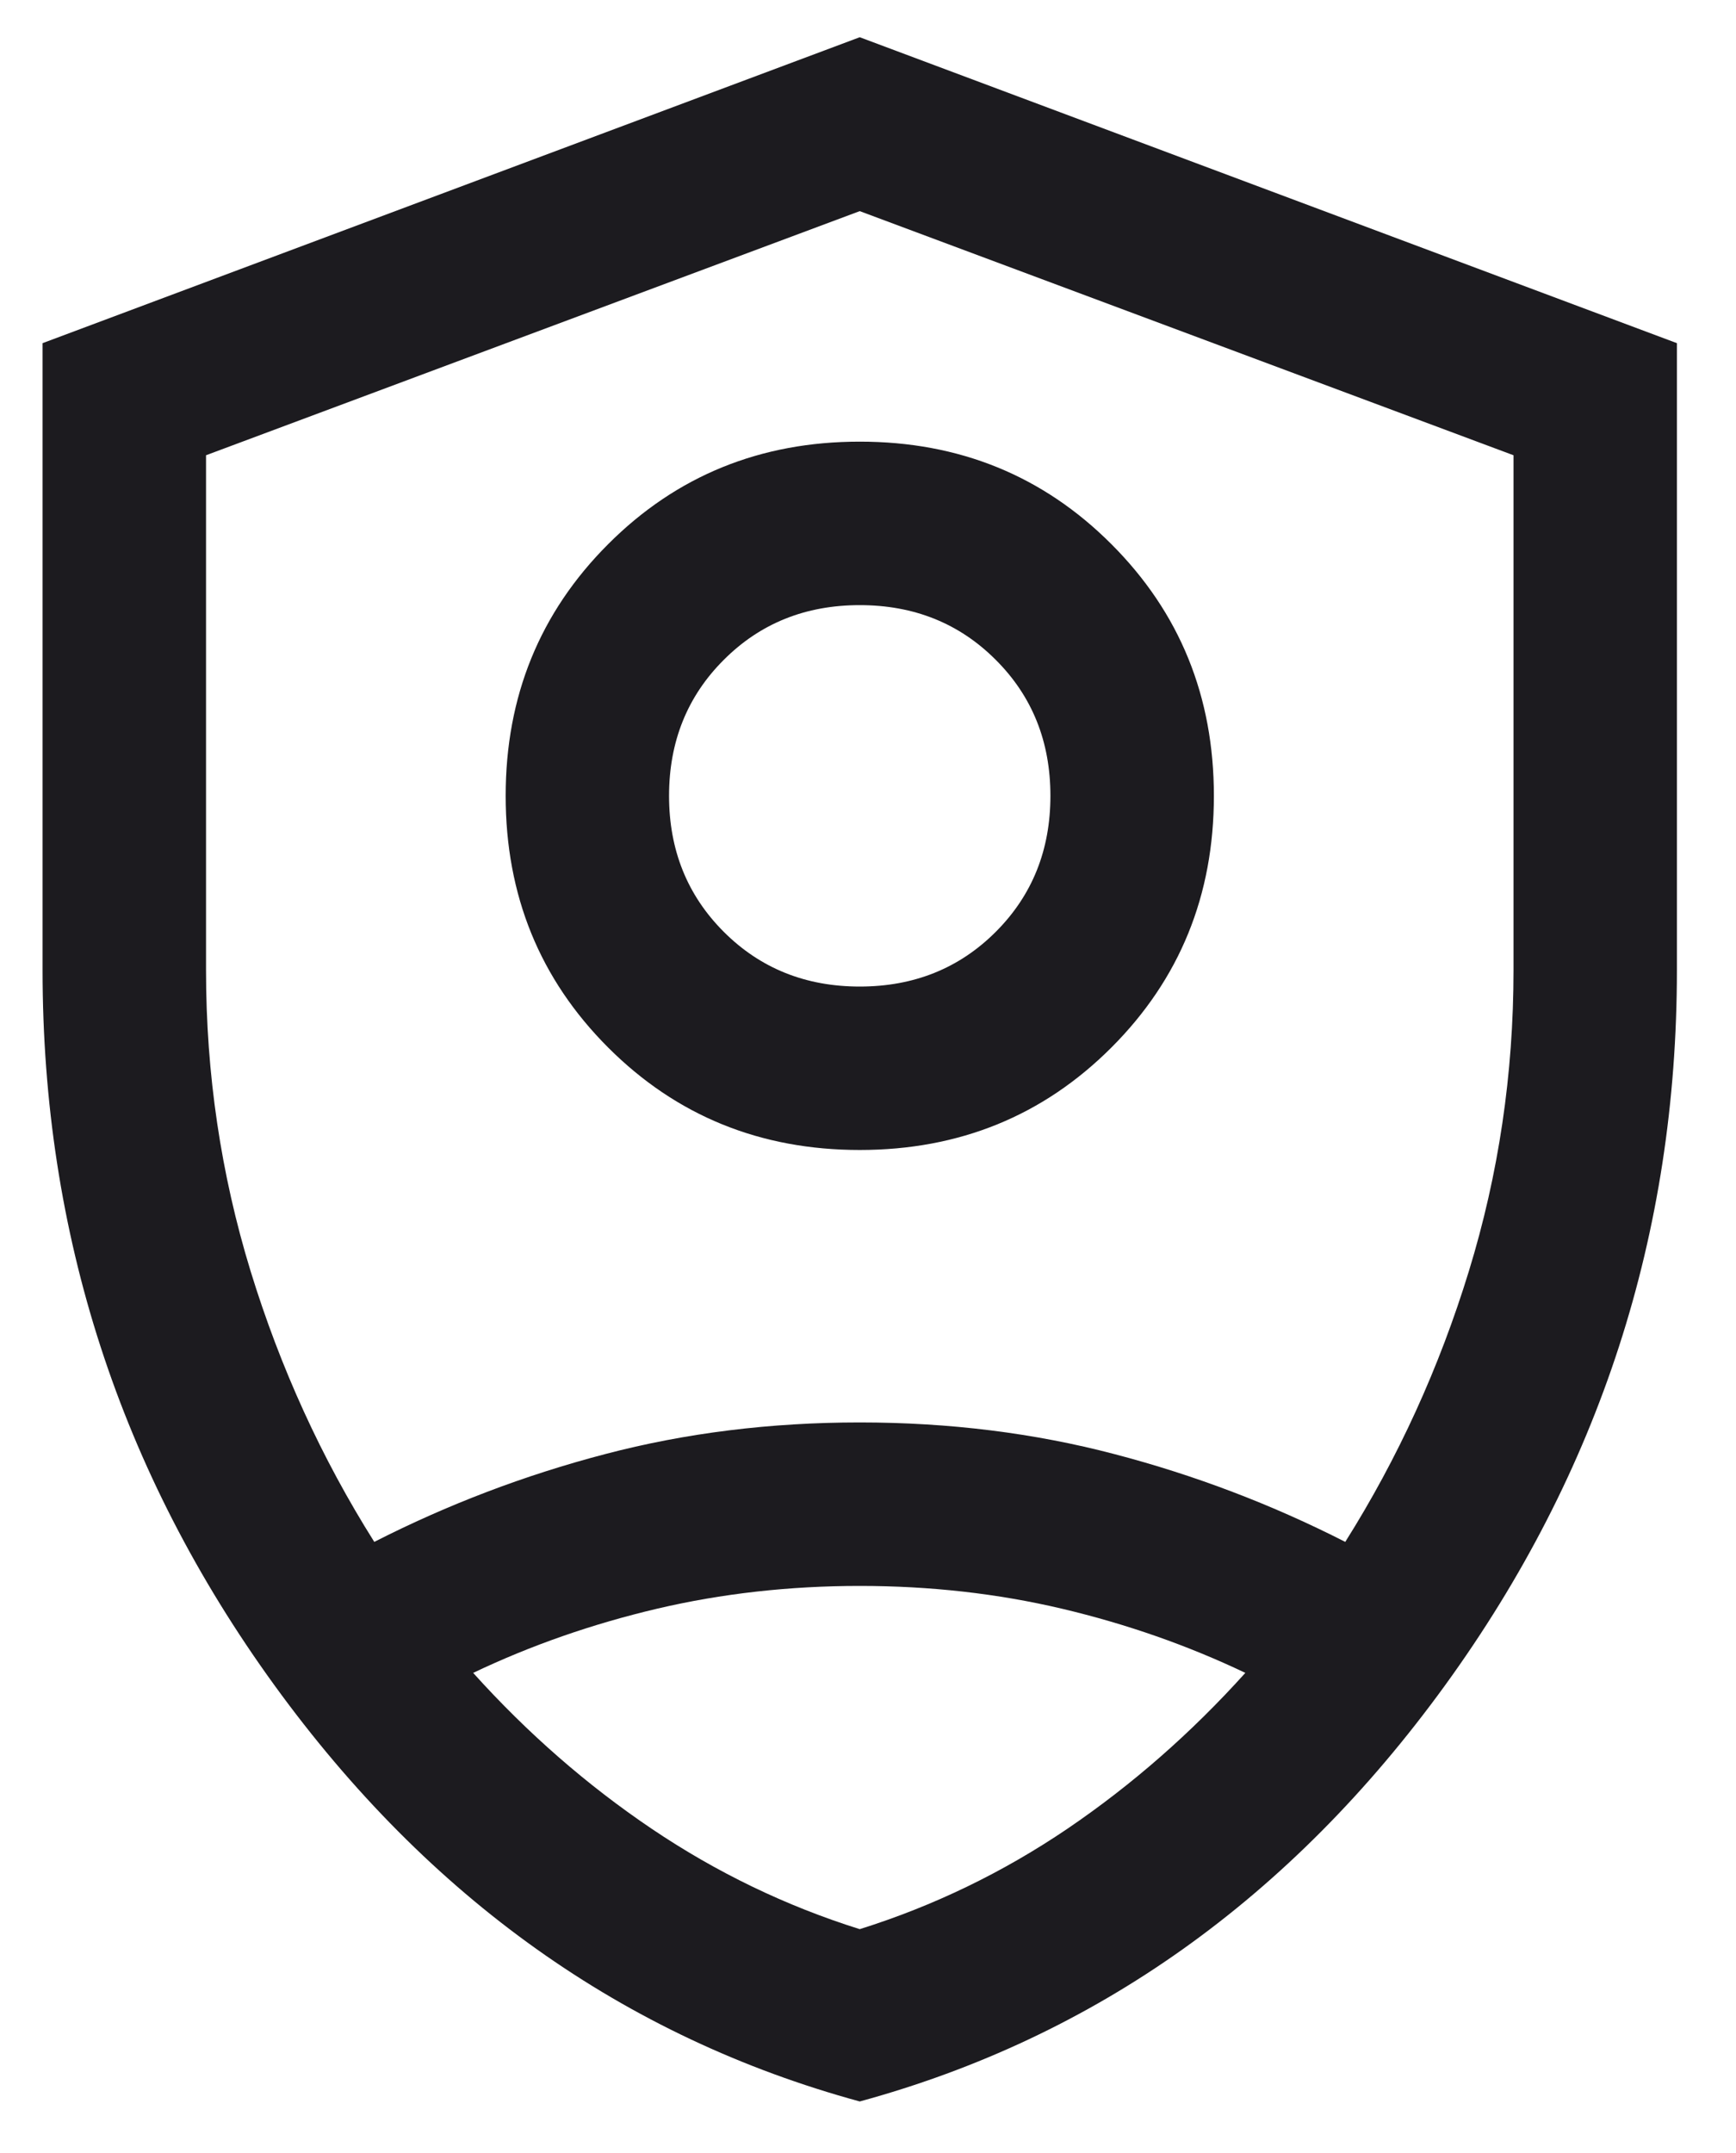 <svg width="25" height="31" viewBox="0 0 25 31" fill="none" xmlns="http://www.w3.org/2000/svg">
<path d="M12.381 16.558C10.949 16.558 9.741 16.066 8.758 15.083C7.774 14.099 7.282 12.891 7.282 11.459C7.282 10.027 7.774 8.819 8.758 7.835C9.741 6.851 10.949 6.359 12.381 6.359C13.814 6.359 15.022 6.851 16.005 7.835C16.989 8.819 17.481 10.027 17.481 11.459C17.481 12.891 16.989 14.099 16.005 15.083C15.022 16.066 13.814 16.558 12.381 16.558ZM12.381 14.205C13.162 14.205 13.815 13.942 14.34 13.417C14.865 12.892 15.127 12.239 15.127 11.459C15.127 10.678 14.865 10.025 14.34 9.501C13.815 8.975 13.162 8.713 12.381 8.713C11.601 8.713 10.948 8.975 10.423 9.501C9.898 10.025 9.635 10.678 9.635 11.459C9.635 12.239 9.898 12.892 10.423 13.417C10.948 13.942 11.601 14.205 12.381 14.205ZM12.381 30.258C8.988 29.332 6.178 27.334 3.952 24.265C1.726 21.195 0.613 17.763 0.613 13.969V4.941L12.381 0.536L24.149 4.941V13.969C24.149 17.763 23.037 21.195 20.811 24.265C18.585 27.334 15.775 29.332 12.381 30.258ZM12.381 3.04L2.967 6.555V13.969C2.967 15.462 3.181 16.905 3.608 18.3C4.036 19.693 4.629 20.994 5.39 22.201C6.448 21.662 7.556 21.24 8.714 20.937C9.871 20.633 11.094 20.481 12.381 20.481C13.669 20.481 14.891 20.633 16.049 20.937C17.207 21.24 18.315 21.662 19.373 22.201C20.133 20.994 20.727 19.693 21.154 18.3C21.582 16.905 21.796 15.462 21.796 13.969V6.555L12.381 3.04ZM12.381 22.835C11.37 22.835 10.396 22.944 9.462 23.163C8.528 23.383 7.645 23.691 6.814 24.087C7.593 24.952 8.449 25.7 9.384 26.331C10.318 26.961 11.317 27.443 12.381 27.777C13.445 27.443 14.442 26.961 15.372 26.331C16.301 25.7 17.155 24.952 17.934 24.087C17.103 23.691 16.223 23.383 15.293 23.163C14.364 22.944 13.393 22.835 12.381 22.835Z" fill="#1C1B1F"/>
</svg>
